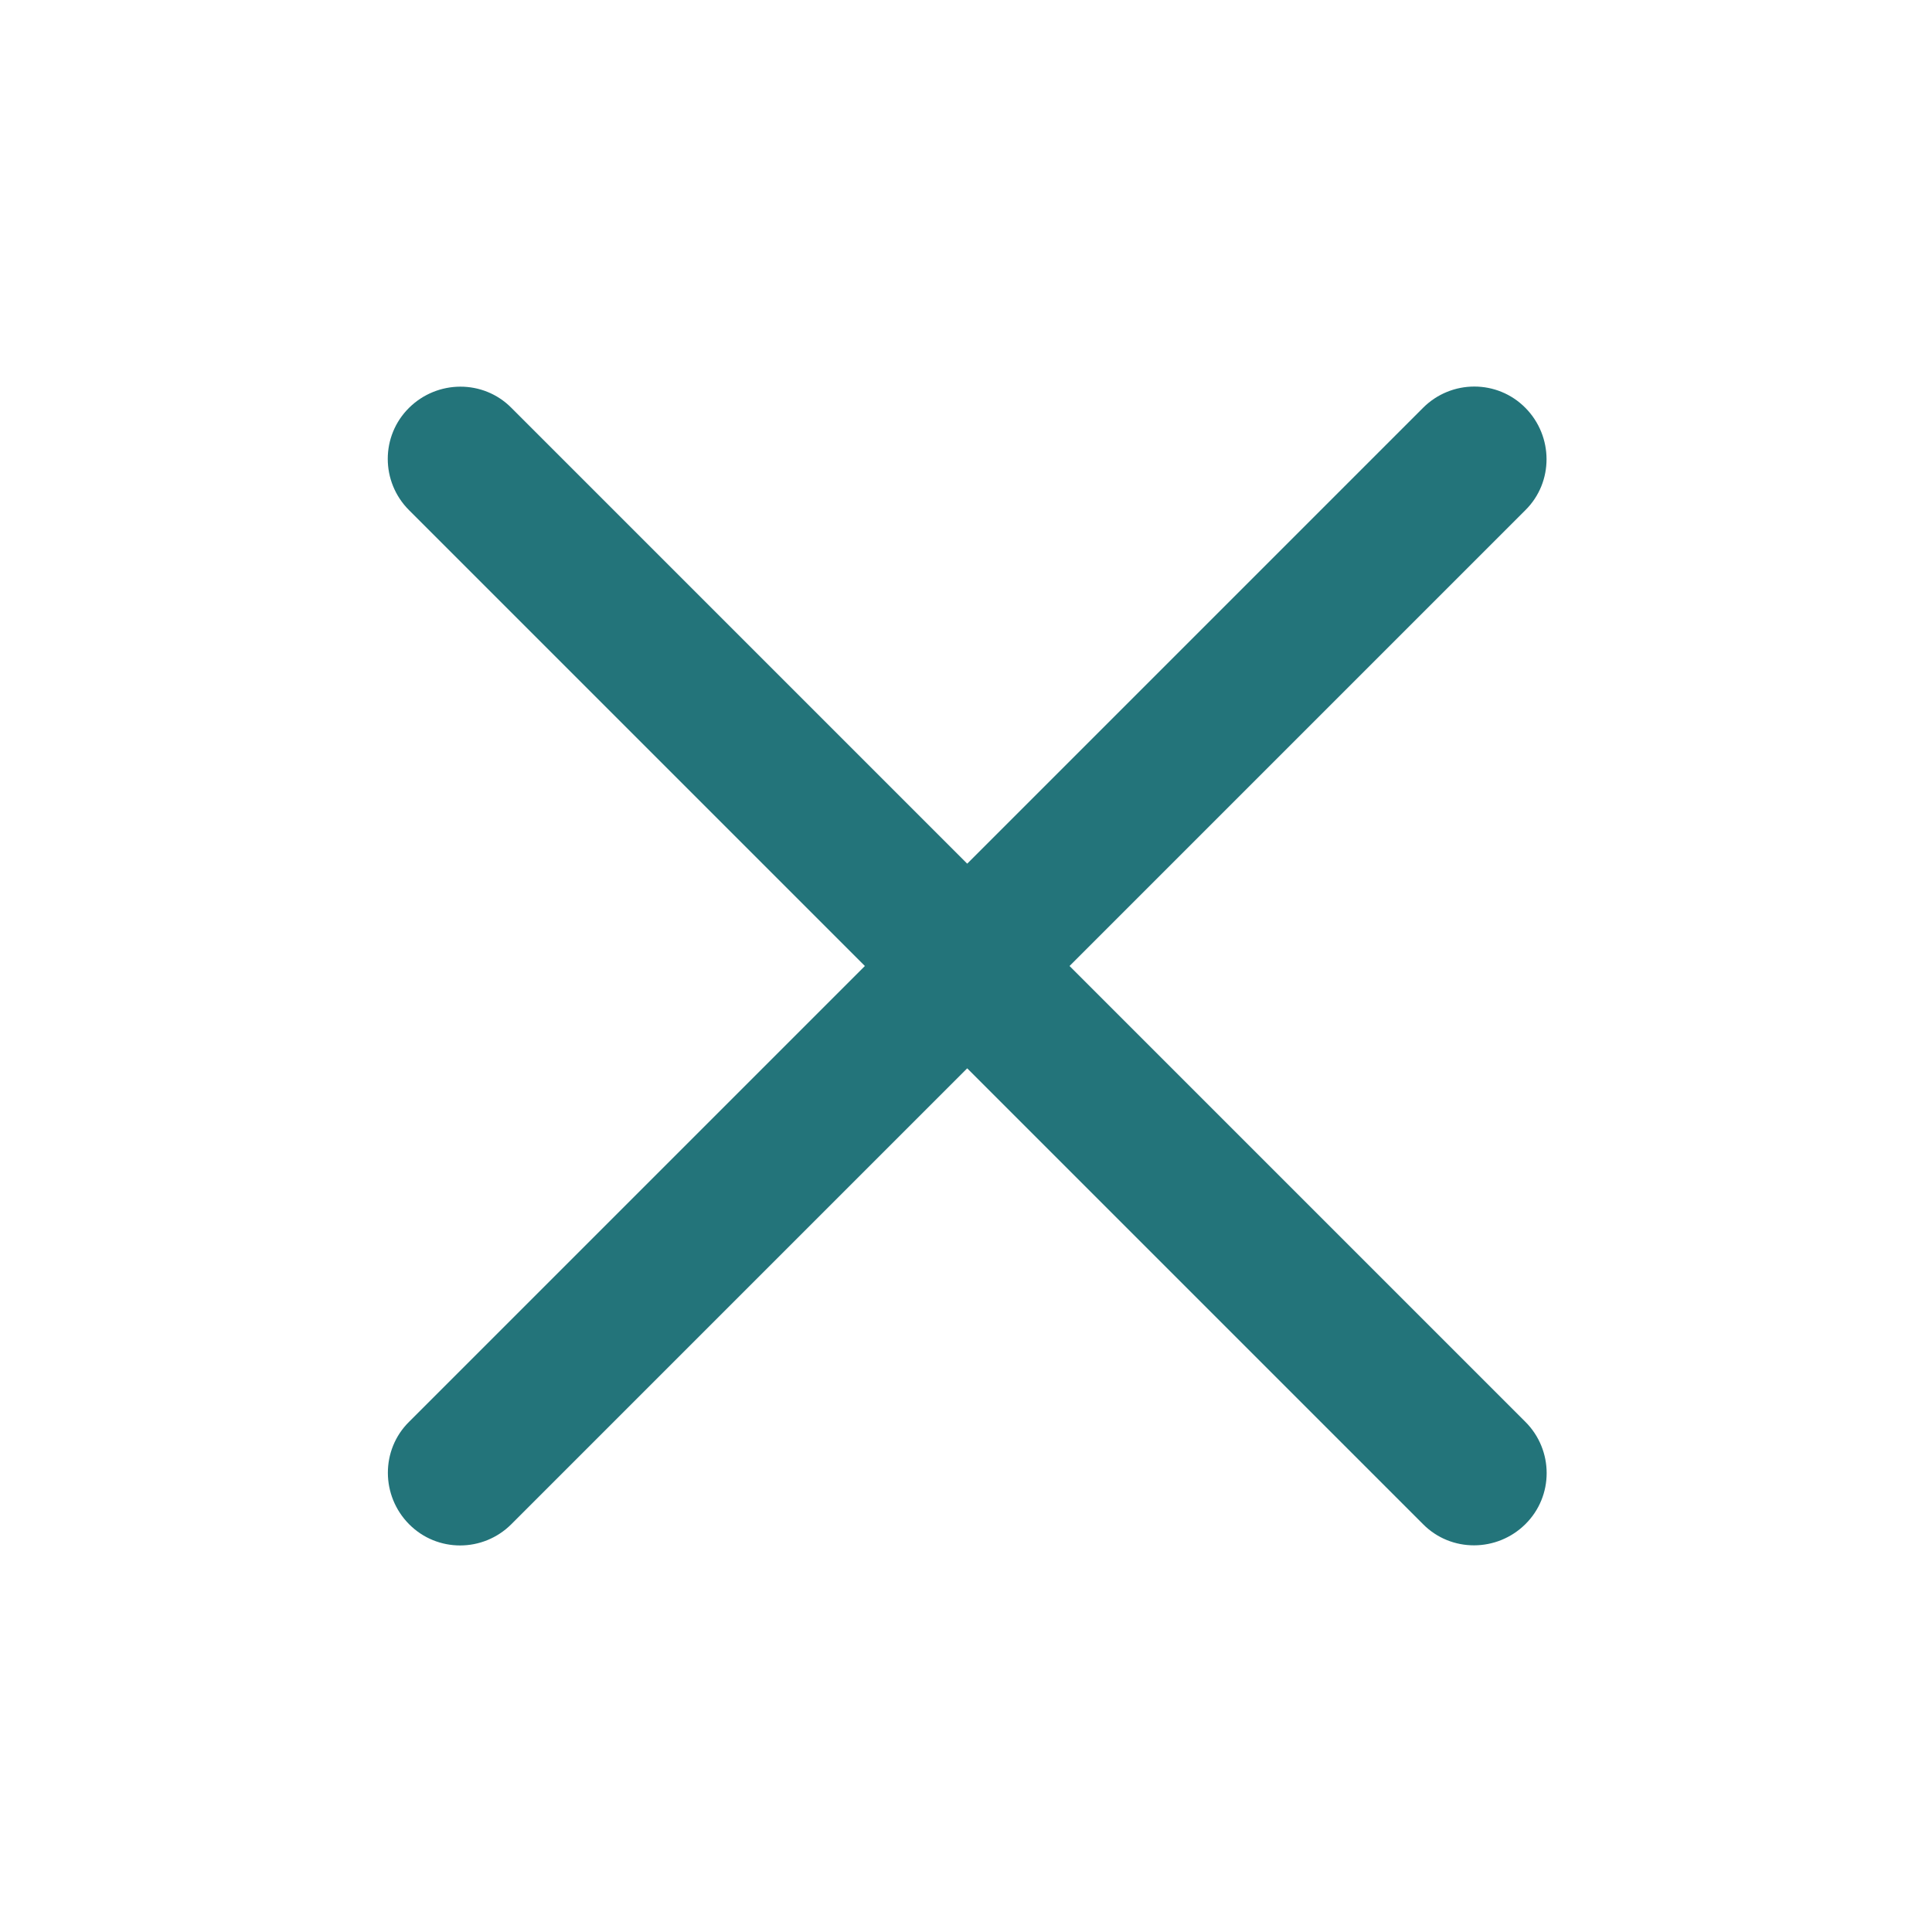 <svg xmlns="http://www.w3.org/2000/svg" viewBox="0 0 640 640"><!--!Font Awesome Pro 7.1.0 by @fontawesome - https://fontawesome.com License - https://fontawesome.com/license (Commercial License) Copyright 2025 Fonticons, Inc.--><path fill="#23747a" d="M135.5 169C126.1 159.6 126.1 144.4 135.5 135.1C144.9 125.8 160.1 125.7 169.4 135.1L320.4 286.1L471.4 135.1C480.8 125.7 496 125.7 505.3 135.1C514.6 144.5 514.7 159.7 505.3 169L354.3 320L505.3 471C514.7 480.4 514.7 495.6 505.3 504.9C495.9 514.2 480.7 514.3 471.4 504.9L320.4 353.9L169.4 504.9C160 514.3 144.8 514.3 135.5 504.9C126.2 495.5 126.1 480.3 135.5 471L286.5 320L135.5 169z"/></svg>